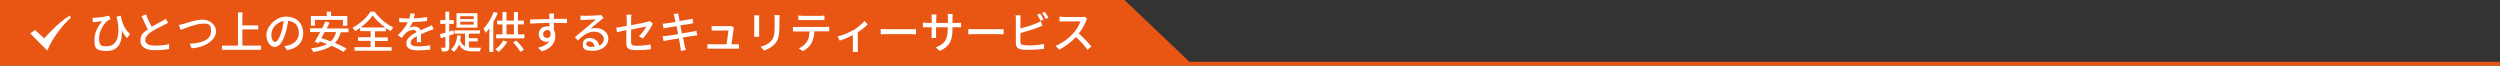 <?xml version="1.0" encoding="UTF-8"?>
<svg id="_レイヤー_1" xmlns="http://www.w3.org/2000/svg" width="1310" height="34.4" version="1.1" viewBox="0 0 1310 34.4">
  <rect x="0" y="0" width="1310" height="34.4" fill="#333333" stroke="none"/>
  <!-- Generator: Adobe Illustrator 29.5.1, SVG Export Plug-In . SVG Version: 2.1.0 Build 141)  -->
  <polygon points="0 0 0 34.4 1310 34.4 1310 32.4 623.3 32.4 589.2 0 0 0" fill="#e95513"/>
  <g>
    <path d="M68.1,17.9l-1.5,2.1c-1.1-1.2-2-2.5-2.8-4.1.4,5.6-1.4,10.8-7.8,10.8s-6.5-2-6.5-6,2-7.1,4-9.6c-1.1.1-2.8.3-3.5.4-.5,0-.8.1-1.3.2l-.2-2.4h1.3c2.1-.1,5.9-.6,7.4-1.1l.7,2c-.3,0-.8.3-1.2.4-1.5,1.1-4.8,4.9-4.8,9.5s2,4.1,4.2,4.1c5.2,0,7-5.4,5.4-13.8-.2-.5-.3-1.1-.5-1.6l2.3-.6c.5,2.8,1.4,6.6,4.9,9.7h-.1Z" fill="#fff"/>
    <path d="M79.5,14c2-1.2,4.3-2.3,5.5-3,.8-.4,1.3-.8,1.8-1.2l1.3,2.1c-.6.4-1.2.7-2,1.1-1.5.8-4.6,2.2-6.7,3.6-2,1.3-3.3,2.8-3.3,4.5s1.7,2.8,5.1,2.8,5.5-.3,7.4-.8v2.6c-1.8.3-4.4.6-7.3.6-4.4,0-7.7-1.3-7.7-4.9s1.6-4.3,3.9-6c-1.1-1.9-2.2-4.5-3.3-7l2.3-.9c.9,2.5,2,4.8,3,6.6v-.1Z" fill="#fff"/>
    <path d="M96.3,12.5c1.9-.6,6.4-2.2,9.8-2.2s7.1,2.3,7.1,6.3-5.3,8.3-12.8,8.7l-1-2.4c6.1-.2,11.2-2,11.2-6.4s-1.7-4.1-4.6-4.1-9.2,2.4-11.3,3.3l-1-2.6c.8-.1,1.8-.4,2.7-.7l-.1.1Z" fill="#fff"/>
    <path d="M136.8,23.9v2.2h-20.5v-2.2h8.4V6.5h2.3v6.8h8.3v2.1h-8.3v8.5h9.9-.1Z" fill="#fff"/>
    <path d="M150.4,26.3l-1.4-2.2c.8,0,1.5-.2,2-.3,2.9-.7,5.6-2.8,5.6-6.5s-2-6-5.6-6.4c-.3,2.1-.7,4.3-1.4,6.4-1.4,4.7-3.3,7.3-5.6,7.3s-4.4-2.5-4.4-6.4,4.5-9.5,10.3-9.5,9,3.9,9,8.7-3.1,8.1-8.7,8.9h.2ZM144.2,21.9c1,0,2.1-1.5,3.2-5,.6-1.8,1-3.9,1.3-5.9-4.1.7-6.5,4.2-6.5,7.1s1.1,3.9,2.1,3.9l-.1-.1Z" fill="#fff"/>
    <path d="M178.6,16.8c-.7,2.4-1.7,4.2-3.1,5.7,2.4,1,4.6,2,6.1,3l-1.7,1.7c-1.5-1-3.8-2.2-6.2-3.2-2.4,1.7-5.6,2.6-9.5,3.3-.2-.5-.8-1.5-1.2-2,3.5-.4,6.3-1.1,8.4-2.2-1.3-.5-2.6-1-3.8-1.4l-.5.9-2.2-.6c.8-1.4,1.9-3.3,2.9-5.2h-5.3v-2h6.3c.6-1.2,1.2-2.5,1.7-3.5l2.2.5c-.5,1-1,2-1.5,3.1h11.4v2h-4v-.1ZM165.1,13.5h-2.2v-5.1h8.3v-2.3h2.3v2.3h8.5v5.1h-2.3v-3.1h-14.7v3.1h.1ZM170.1,16.8c-.6,1.1-1.1,2.2-1.7,3.2,1.6.5,3.2,1,4.9,1.7,1.3-1.2,2.3-2.8,2.8-4.9h-6.1.1Z" fill="#fff"/>
    <path d="M196.5,24.7h8.7v1.9h-19.4v-1.9h8.4v-3.3h-6.6v-1.9h6.6v-3.2h-5.5v-1.7c-.8.6-1.7,1.2-2.6,1.7-.3-.5-.9-1.3-1.4-1.7,3.9-2.1,7.7-5.6,9.4-8.5h2.2c2.4,3.4,6.3,6.6,9.8,8.3-.5.5-1,1.3-1.4,1.9-.8-.5-1.7-1-2.5-1.6v1.7h-5.7v3.2h6.7v1.9h-6.7v3.3-.1ZM201.9,14.4c-2.6-1.9-5.1-4.2-6.6-6.3-1.4,2-3.7,4.3-6.3,6.3h12.9Z" fill="#fff"/>
    <path d="M217.1,9.6c2.2,0,4.7-.3,6.7-.7v2.1c-2.2.3-5.1.5-7.6.6-.5,1.1-1.1,2.2-1.8,3,.8-.4,2-.7,2.9-.7,1.4,0,2.6.7,3.1,2,1.4-.7,2.6-1.1,3.7-1.7.8-.3,1.4-.6,2.2-1l.9,2.1c-.7.2-1.7.6-2.3.8-1.2.5-2.7,1.1-4.3,1.8v4.2h-2.2v-3.2c-2,1.1-3.2,2.1-3.2,3.5s1.5,1.9,3.8,1.9,4.4-.2,6.4-.6v2.3c-1.7.2-4.4.4-6.4.4-3.4,0-6.1-.8-6.1-3.6s2.8-4.6,5.4-6c-.3-.8-1-1.1-1.9-1.1-1.4,0-2.8.7-3.8,1.7-.7.6-1.3,1.5-2.1,2.5l-2-1.5c2.7-2.5,4.2-4.8,5.2-6.7h-.7c-1,0-2.5,0-3.8-.1v-2.2c1.2.2,2.8.3,3.9.3h1.4c.3-.9.5-1.9.5-2.7l2.4.2c-.1.6-.3,1.5-.6,2.5l.3-.1Z" fill="#fff"/>
    <path d="M235.4,18.7v5.9c0,1.1-.2,1.6-.8,2-.6.3-1.5.4-3,.4,0-.5-.3-1.4-.6-2h2c.2,0,.4,0,.4-.4v-5.3l-2.4.7-.5-2.1c.8-.2,1.8-.5,2.9-.8v-4.6h-2.7v-2h2.7v-4.4h2v4.4h2.4v2h-2.4v4l2.2-.6.3,1.9-2.5.8v.1ZM245.7,24.9c.6,0,1.3.1,1.9.1h4.5c-.3.5-.5,1.4-.6,1.9h-3.9c-3.2,0-5.6-.6-7.1-3.6-.6,1.6-1.5,2.9-2.6,3.9-.3-.3-1.1-1-1.6-1.3,2-1.6,3-4.2,3.3-7.4l1.9.2c-.1.8-.3,1.7-.4,2.4.6,1.7,1.5,2.6,2.6,3.2v-6.7h-5.5v-1.7h13.3v1.7h-5.8v2.4h4.6v1.7h-4.6v3.2h0ZM250.2,14.5h-11v-7.6h11v7.6ZM248.2,8.5h-7v1.5h7v-1.5ZM248.2,11.4h-7v1.5h7v-1.5Z" fill="#fff"/>
    <path d="M260.8,6.8c-.6,1.6-1.4,3.3-2.3,4.8v15.6h-2.1v-12.3c-.6.8-1.3,1.6-1.9,2.3-.2-.5-.8-1.7-1.2-2.2,2.2-2.1,4.2-5.5,5.4-8.8l2,.6h.1ZM265.8,21.9c-1.1,2-2.9,4-4.5,5.3-.4-.4-1.2-1-1.7-1.4,1.6-1.1,3.2-2.9,4.1-4.6l2,.6.1.1ZM274.8,18v2.1h-14.8v-2.1h3.3v-5.2h-2.8v-2h2.8v-4.5h2.1v4.5h3.9v-4.5h2.1v4.5h3.1v2h-3.1v5.2h3.4ZM265.4,18h3.9v-5.2h-3.9v5.2ZM270.6,21.3c1.5,1.5,3.1,3.4,3.9,4.8l-1.8,1.1c-.8-1.4-2.4-3.5-3.9-5l1.7-.9h.1Z" fill="#fff"/>
    <path d="M290.2,8.8v1.1h6.9v2.2c-1.4,0-3.6-.1-6.9-.1v3.6c.5.8.8,1.9.8,3.1,0,3.1-1.6,6.7-7.1,8.2l-2-1.9c2.7-.6,4.8-1.6,5.9-3.4-.5.2-1,.3-1.6.3-1.9,0-3.9-1.4-3.9-4s2-4.1,4.3-4.1.9,0,1.3.2v-2c-3.5,0-7.3.2-10.1.4v-2.2c2.5,0,6.8-.2,10.1-.2v-1.2c0-.7-.1-1.4-.2-1.7h2.6c0,.3-.1,1.4-.1,1.7h0ZM286.7,19.9c1.2,0,2.1-.9,1.8-3.1-.4-.8-1-1.1-1.8-1.1s-2.1.8-2.1,2.2,1,2,2.1,2Z" fill="#fff"/>
    <path d="M305.8,8.3c1.2,0,6.4-.1,7.7-.3.8,0,1.2-.1,1.5-.2l1.3,1.7c-.5.3-1,.6-1.4,1-1.2.9-4,3.3-5.6,4.6.9-.3,1.8-.4,2.8-.4,3.8,0,6.7,2.4,6.7,5.6s-2.9,6.3-8.1,6.3-5.3-1.4-5.3-3.5,1.5-3.2,3.8-3.2,4.5,1.8,4.8,4c1.6-.7,2.4-1.9,2.4-3.6s-2.1-3.7-5-3.7-5.8,1.7-8.5,4.6l-1.7-1.7c1.8-1.5,4.7-3.9,6-5s3.9-3.3,5.1-4.3c-1.2,0-5.2.2-6.4.3-.6,0-1.2,0-1.7.1v-2.4h1.8l-.2.1ZM310,24.5h1.6c-.2-1.7-1.2-2.8-2.7-2.8s-1.7.6-1.7,1.3c0,1,1.1,1.6,2.8,1.6v-.1Z" fill="#fff"/>
    <path d="M328.4,15.8c-2.2.4-4.1.8-5.1,1.1l-.4-2.4c1.1-.1,3.1-.5,5.5-.9v-3.6c0-.7,0-1.7-.2-2.3h2.7c-.1.7-.2,1.6-.2,2.3v3.2c3.6-.7,7.3-1.4,8.3-1.7.6-.1,1.1-.3,1.4-.5l1.7,1.4c-.2.3-.5.7-.6,1.1-1,1.9-3,4.9-4.7,6.7l-2-1.2c1.6-1.5,3.2-3.8,3.9-5.1-.5.1-4.2.8-8,1.6v6.5c0,1.5.5,2,3.1,2s4.9-.3,7.2-.7v2.5c-2.1.3-4.6.5-7.3.5-4.7,0-5.5-1.2-5.5-3.6v-6.6l.2-.3Z" fill="#fff"/>
    <path d="M352.8,7.4l2.6-.4c0,.4.1,1.1.3,1.7,0,.3.2,1.1.4,2.3,2.1-.3,4-.7,4.9-.8.7-.1,1.4-.3,1.9-.4l.4,2.4c-.4,0-1.2.2-1.8.3-1,.2-2.9.5-5,.8.3,1.3.5,2.8.8,4.2,2.2-.4,4.3-.7,5.4-.9.9-.2,1.6-.3,2.2-.5l.5,2.4c-.5,0-1.4.2-2.2.3-1.2.2-3.2.5-5.3.8.4,2.1.7,3.8.9,4.4.2.7.4,1.5.6,2.2l-2.6.5c-.1-.8-.2-1.6-.3-2.2,0-.6-.4-2.3-.8-4.4-2.5.4-4.8.8-5.9,1-.9.2-1.6.3-2.1.4l-.5-2.5c.6,0,1.5-.1,2.2-.2,1.1-.2,3.5-.5,5.9-.9-.3-1.4-.6-2.9-.8-4.2-2.1.3-4,.7-4.8.8-.7.1-1.2.2-2,.4l-.5-2.5c.6,0,1.3,0,2-.2.8,0,2.8-.4,4.8-.7-.2-1.1-.4-2-.5-2.3-.1-.6-.3-1.1-.5-1.7l-.2-.1Z" fill="#fff"/>
    <path d="M384.4,15.3c-.2,1.5-.8,5.8-1.1,7.9h3.9v2.3h-16.5v-2.4c.6,0,1.3.1,2.1.1h7.9c.3-2,.9-5.9,1-7.2h-8.8v-2.4c.6,0,1.4.1,2,.1h6.5c.4,0,1.1,0,1.4-.2l1.7.8c0,.3-.1.6-.2.8l.1.2Z" fill="#fff"/>
    <path d="M397.8,9.7v9.6h-2.6v-11.3h2.6v1.7ZM408.4,9.9v4.1c0,5.3-.8,7.2-2.5,9.1-1.5,1.7-3.8,2.8-5.5,3.4l-1.9-2c2.2-.6,4.1-1.4,5.5-3,1.6-1.8,1.9-3.6,1.9-7.6v-3.9c0-.8,0-1.5-.1-2.1h2.7v2.1l-.1-.1Z" fill="#fff"/>
    <path d="M417.6,14.1h15c.5,0,1.4,0,1.9-.1v2.4h-7.8c0,2.4-.6,4.5-1.4,6.1s-2.6,3.3-4.6,4.3l-2.1-1.5c1.7-.7,3.3-2,4.2-3.4,1-1.5,1.3-3.4,1.4-5.4h-8.7v-2.4c.6,0,1.4.1,2.1.1v-.1ZM420.4,8.3h9.3c.7,0,1.6,0,2.3-.2v2.4h-13.7v-2.4c.7,0,1.5.2,2.2.2h-.1Z" fill="#fff"/>
    <path d="M447.3,15.8c2.2-1.4,4.4-3.3,5.6-4.8l1.8,1.7c-1.1,1.2-3.1,2.9-5.2,4.2v8.1c0,.7,0,1.8.1,2.2h-2.7v-8.8c-2,1-4.6,2.2-6.9,2.9l-1.1-2.2c3-.7,6.4-2.2,8.3-3.4l.1.1Z" fill="#fff"/>
    <path d="M464.9,15.3h12.5c1.1,0,2,0,2.6-.1v2.8c-.5,0-1.6-.1-2.6-.1h-12.5c-1.3,0-2.6,0-3.4.1v-2.8c.8,0,2.2.1,3.4.1Z" fill="#fff"/>
    <path d="M492.3,26.6l-2-1.8c4.3-1.6,6.3-3.6,6.3-9.6v-.9h-6.1v3.4c0,.9,0,1.9.1,2.2h-2.5c0-.3.1-1.3.1-2.2v-3.4h-4.6v-2.5c.3,0,1.3.2,2.4.2h2.2v-2.6c0-.6,0-1.2-.1-1.8h2.6c0,.3-.1,1-.1,1.8v2.6h6.1v-2.7c0-.9,0-1.7-.1-2h2.6c0,.3-.1,1.1-.1,2v2.7h2.2c1.1,0,1.9,0,2.3-.1v2.4h-4.5v.8c0,5.9-1.3,9.2-6.7,11.6l-.1-.1Z" fill="#fff"/>
    <path d="M510.8,15.3h12.5c1.1,0,2,0,2.6-.1v2.8c-.5,0-1.6-.1-2.6-.1h-12.5c-1.3,0-2.6,0-3.4.1v-2.8c.8,0,2.2.1,3.4.1Z" fill="#fff"/>
    <path d="M534.7,10.1v4.8c2.7-.7,6.2-1.7,8.4-2.7.8-.3,1.5-.6,2.2-1.1l1,2.3c-.8.3-1.7.7-2.4,1-2.5,1-6.3,2.1-9.2,2.9v4.7c0,1.1.5,1.4,1.6,1.6.7.1,1.8.2,2.9.2,2.4,0,6-.3,7.9-.8v2.6c-2.1.3-5.5.5-8.1.5s-2.8,0-3.8-.2c-1.9-.3-2.9-1.3-2.9-3.2v-12.6c0-.6,0-1.5-.2-2.1h2.7c0,.6-.1,1.4-.1,2.1h0ZM546.8,10.3l-1.5.6c-.5-.9-1.2-2.3-1.8-3.2l1.5-.6c.6.8,1.4,2.2,1.8,3.1v.1ZM549.4,9.3l-1.5.6c-.5-1-1.2-2.3-1.9-3.1l1.5-.6c.6.8,1.5,2.3,1.9,3.1Z" fill="#fff"/>
    <path d="M569.1,11.1c-.8,1.9-2.2,4.5-3.8,6.5,2.4,2,5.1,5,6.6,6.7l-2,1.8c-1.5-2.1-3.8-4.6-6.1-6.7-2.5,2.6-5.6,5.1-8.8,6.6l-1.9-2c3.7-1.4,7.2-4.2,9.4-6.7,1.6-1.7,3.1-4.3,3.6-6.1h-8.4c-.9,0-2.1.1-2.5.1v-2.6c.5,0,1.8.2,2.5.2h8.5c.8,0,1.6,0,2-.2l1.5,1.1c-.2.2-.5.8-.7,1.2l.1.1Z" fill="#fff"/>
  </g>
  <path d="M18.2,15.6c2,1.8,5,4.5,5,4.5,0,0,6.9-8.1,13.4-12l.5,1.4c-2.4,1.5-9.5,9.7-12.3,17,0,0-7.5-7.4-8.9-9l2.3-1.7h0v-.2Z" fill="#fff"/>
</svg>